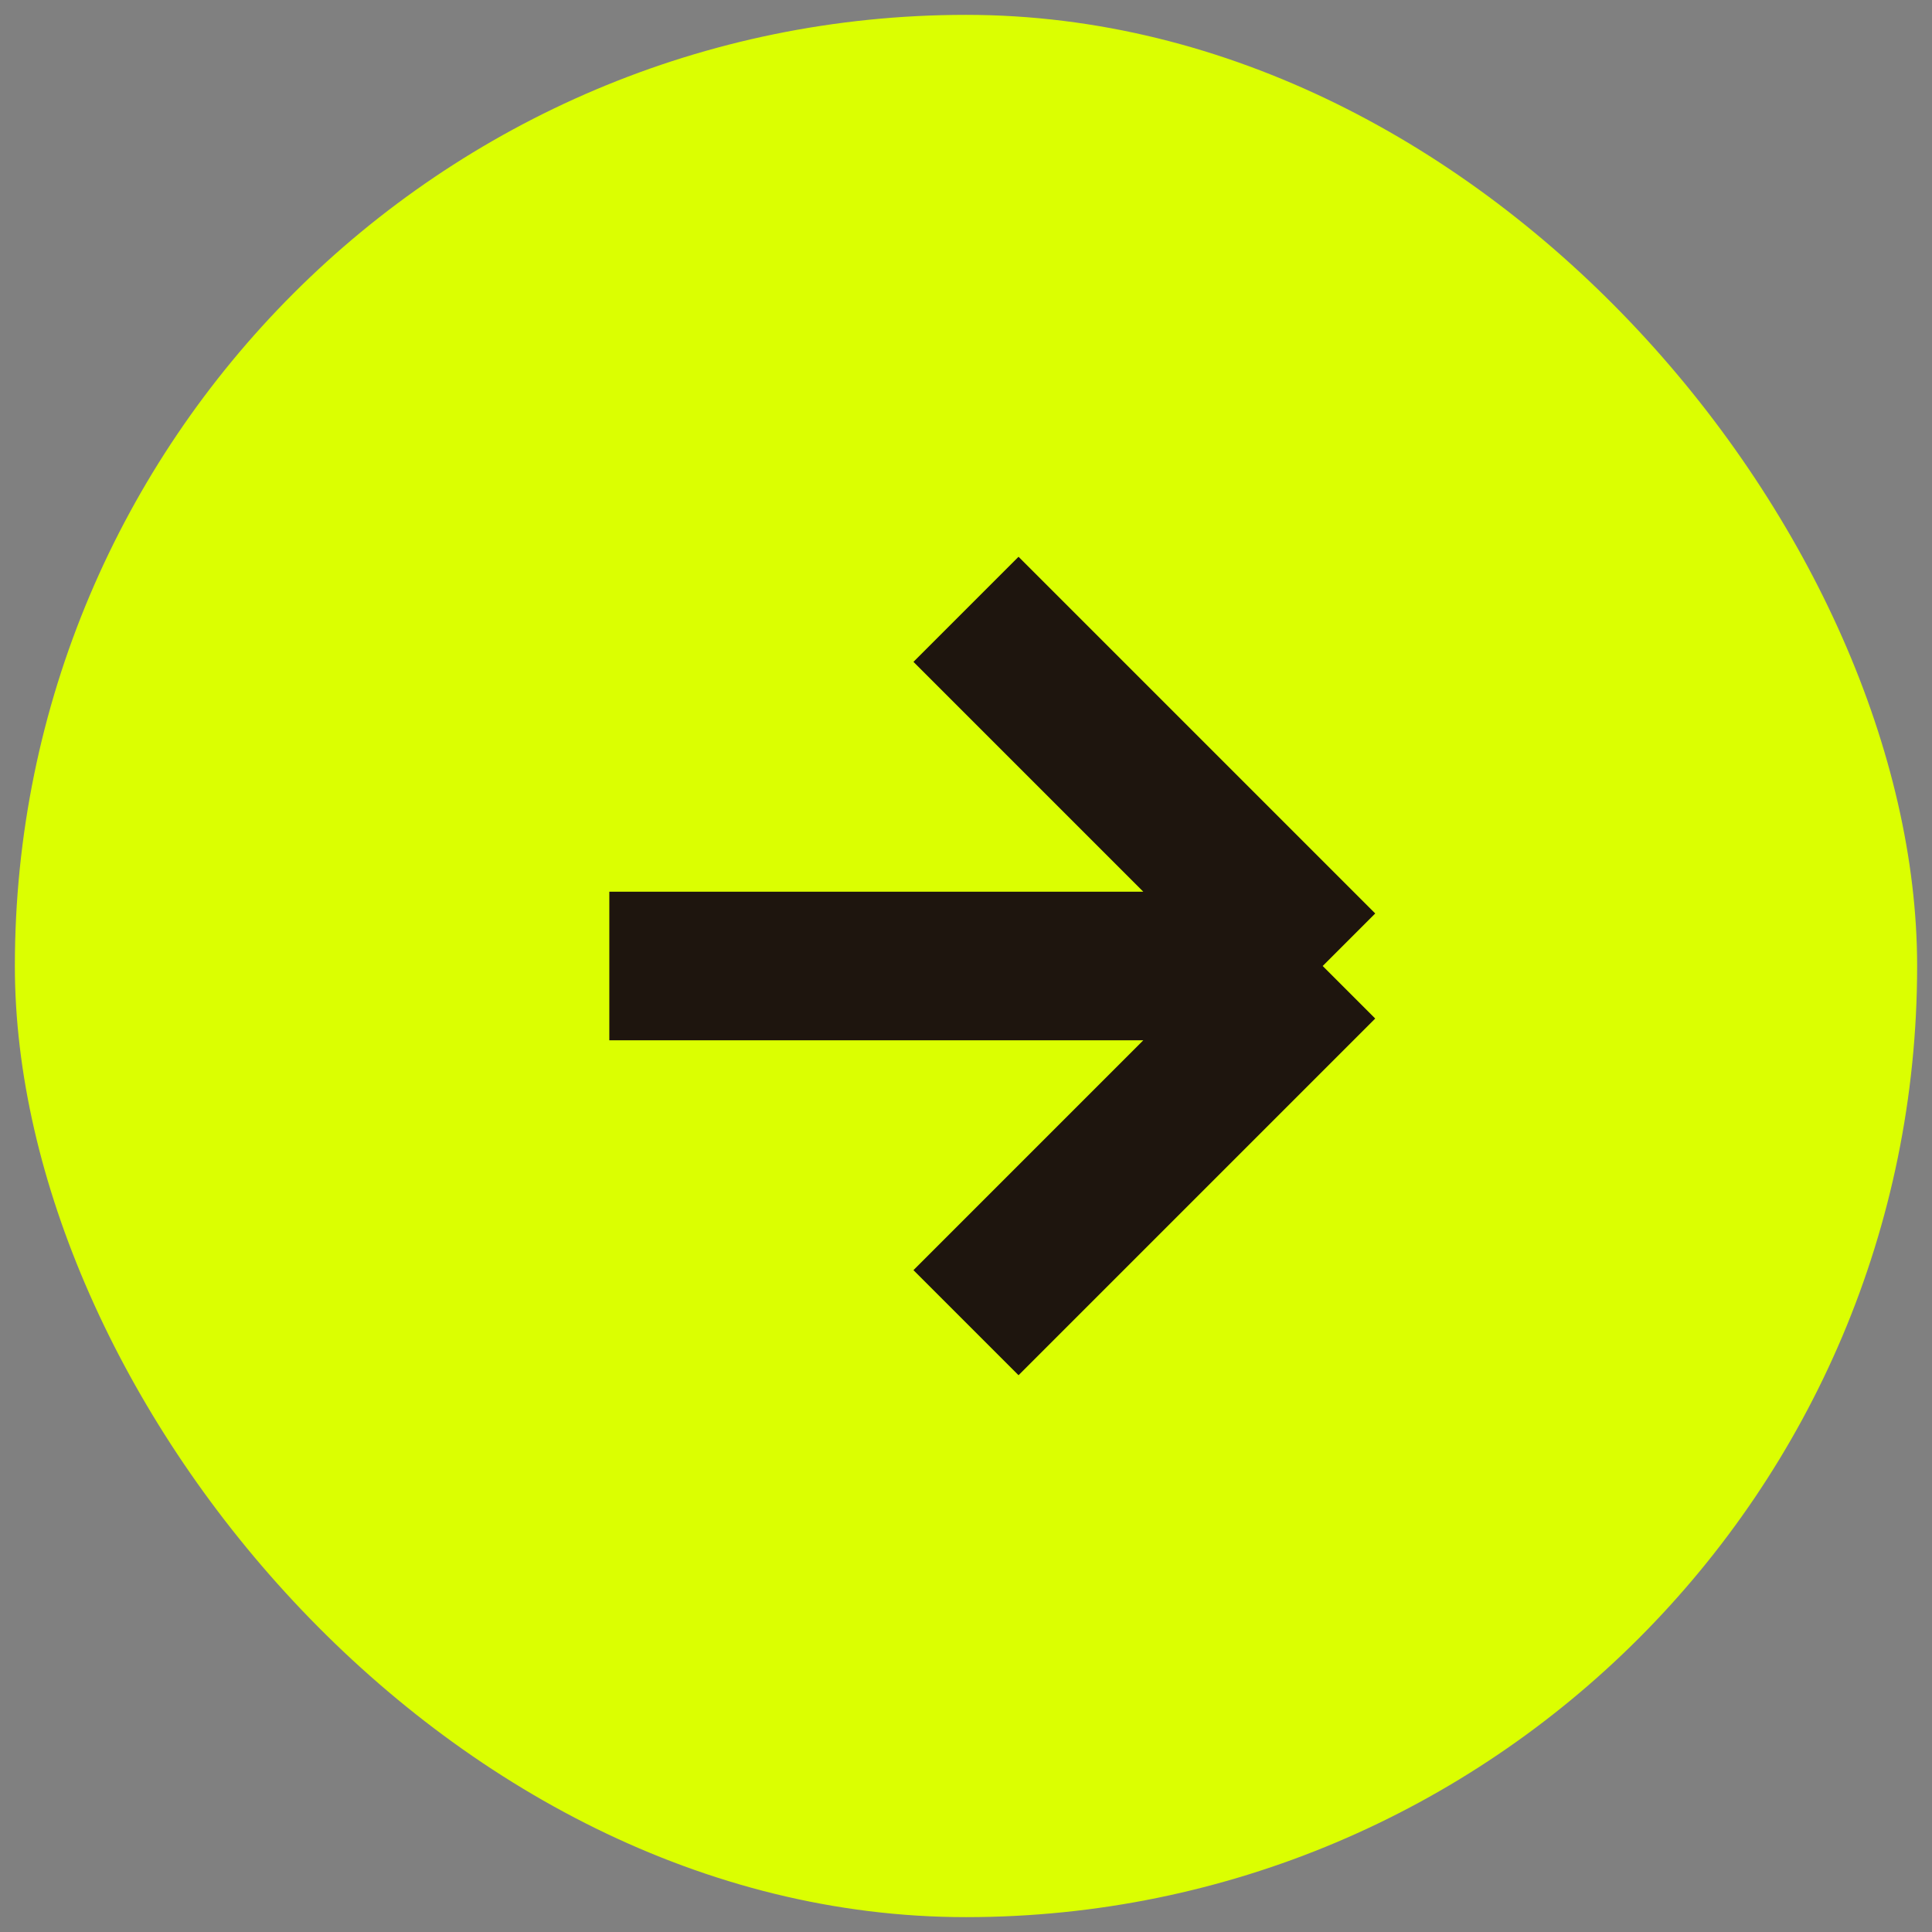 <svg width="39" height="39" viewBox="0 0 39 39" fill="none" xmlns="http://www.w3.org/2000/svg">
<rect x="0" y="0" width="39" height="39" fill="#808080" stroke="none"/>
<rect x="0.3" y="0.3" width="38.4" height="38.4" rx="19.2" fill="#DBFF01"/>
<path d="M19.5 12.3L26.7 19.5M26.7 19.5L19.5 26.7M26.7 19.5H12.3" stroke="#1E150E" stroke-width="3"/>
</svg>
